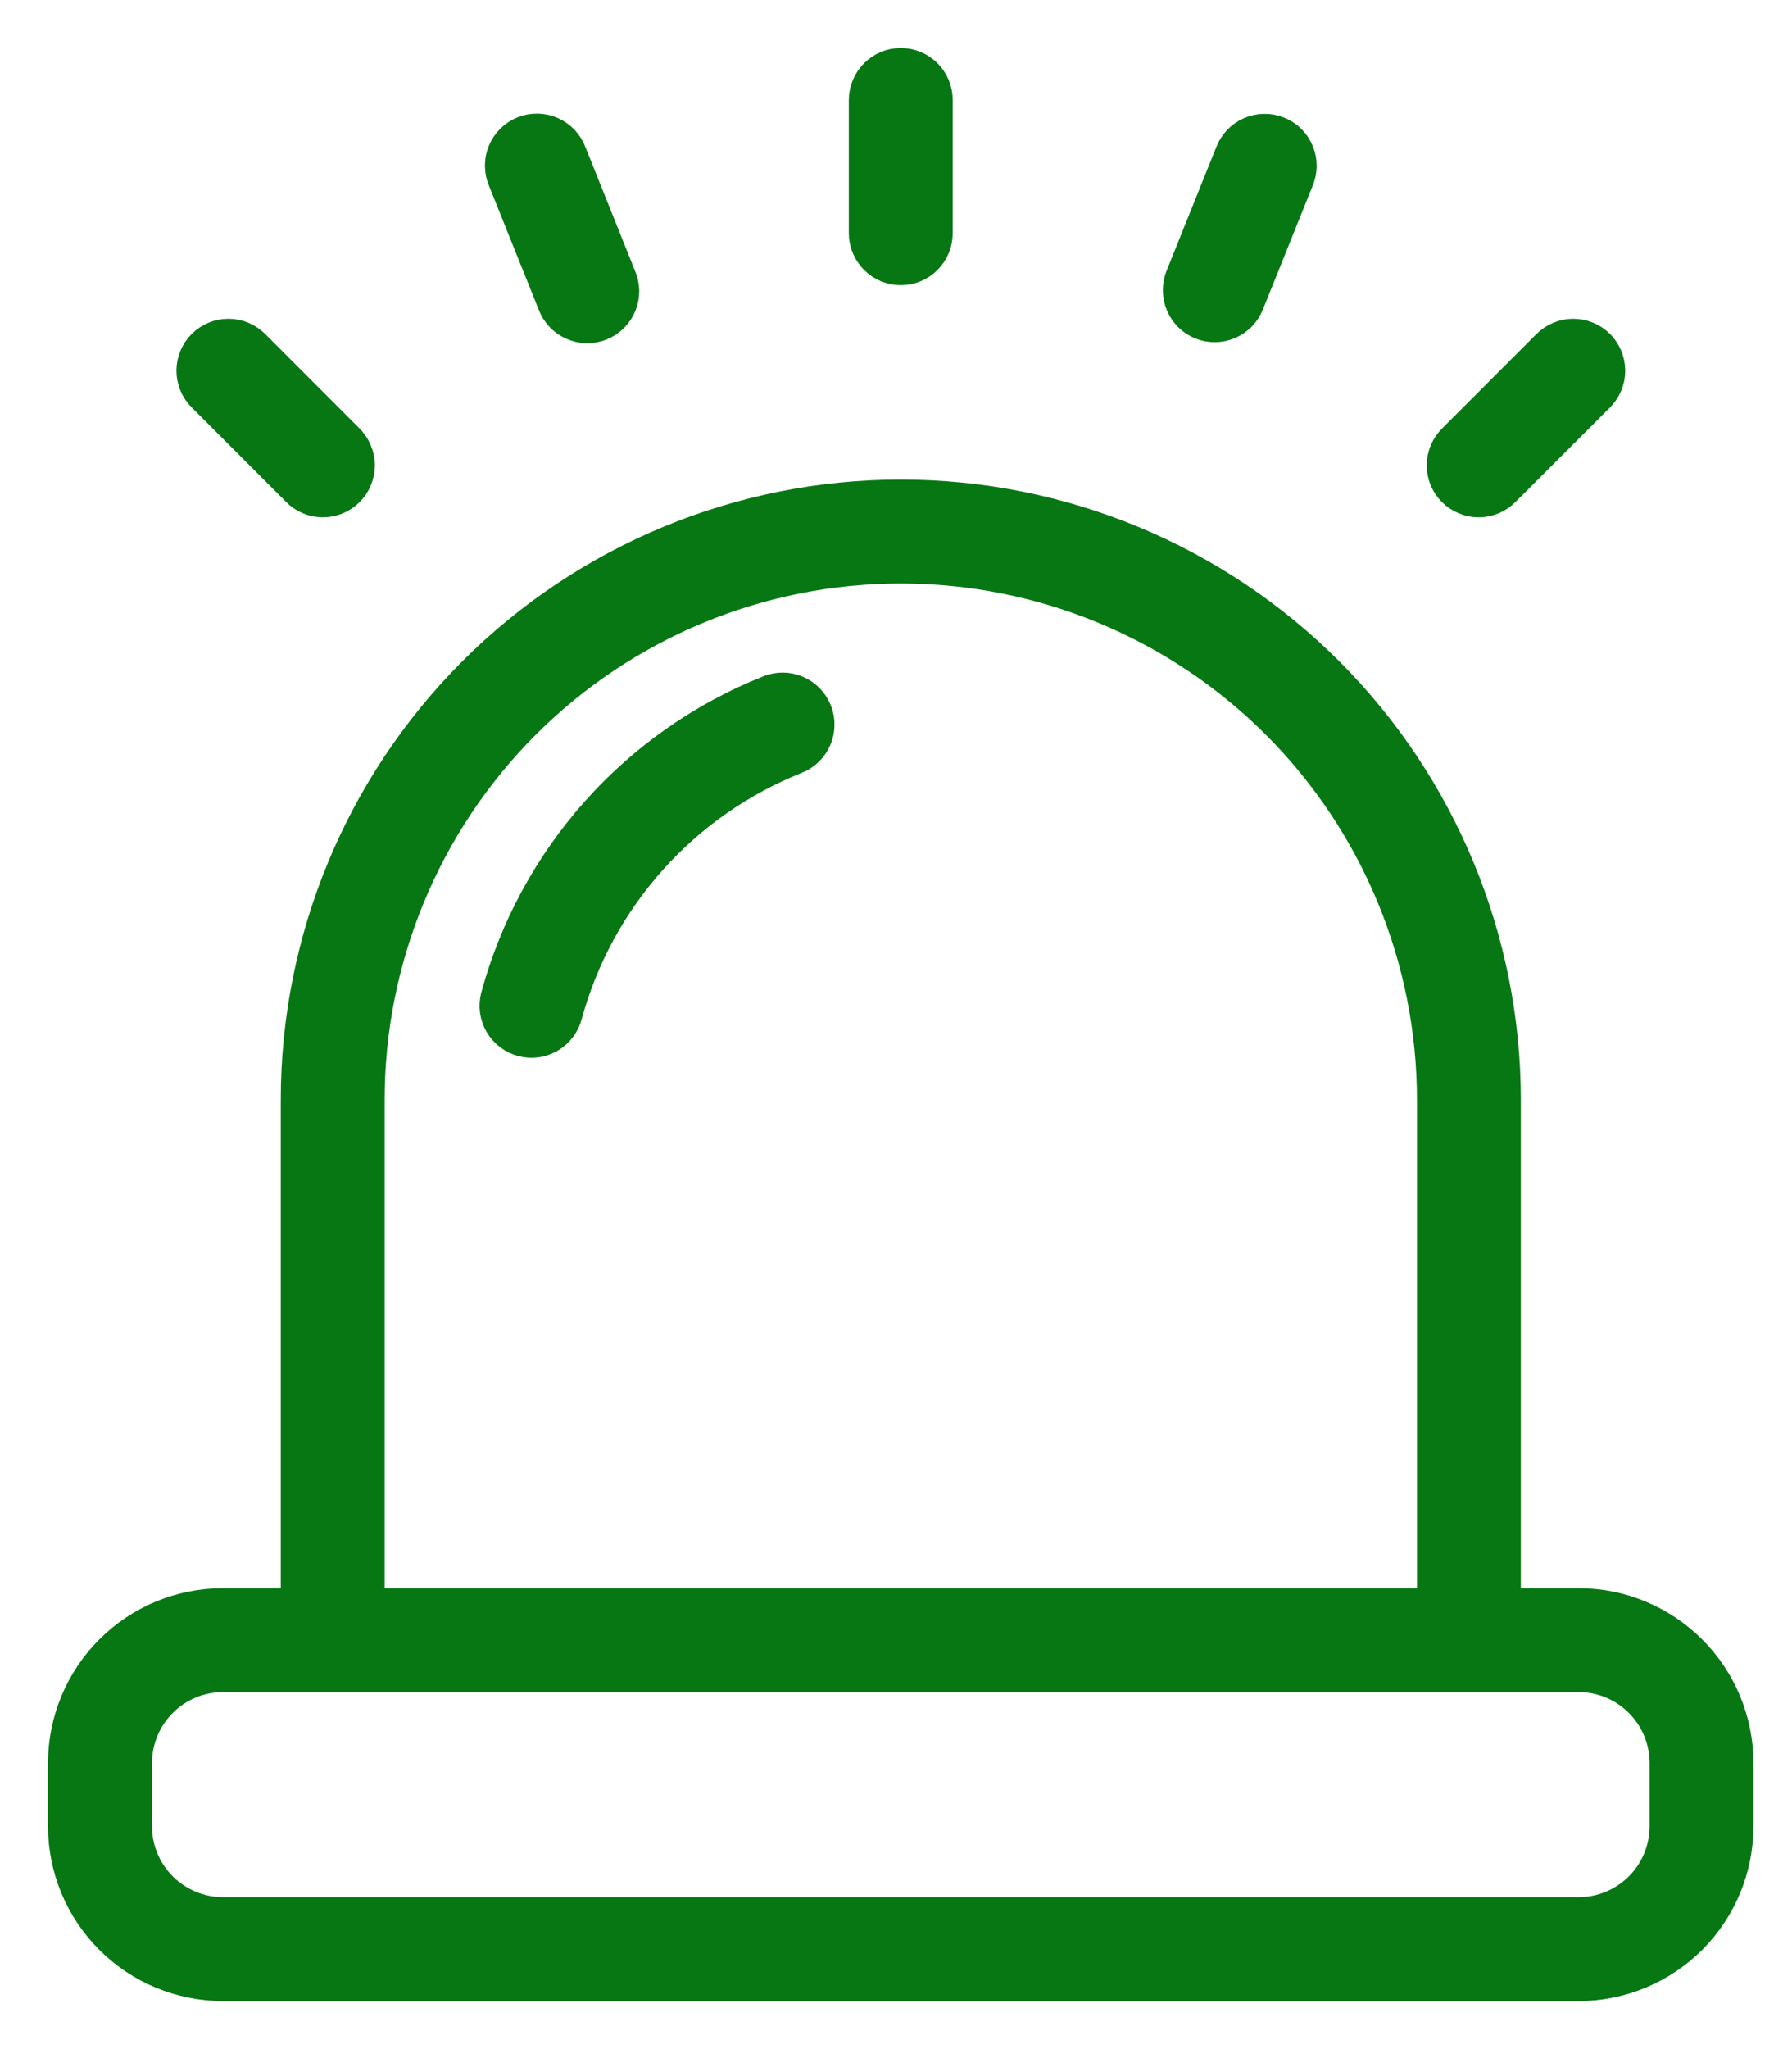 <svg width="28" height="32" viewBox="0 0 28 32" fill="none" xmlns="http://www.w3.org/2000/svg">
<path d="M24.667 25.052H23.513V17.177C23.513 14.674 22.519 12.274 20.749 10.503C18.979 8.733 16.578 7.739 14.075 7.739C11.572 7.739 9.171 8.733 7.401 10.503C5.631 12.274 4.637 14.674 4.637 17.177V25.052H3.482C2.824 25.052 2.193 25.314 1.728 25.779C1.263 26.244 1.001 26.875 1 27.533V28.519C1.001 29.177 1.262 29.807 1.728 30.273C2.193 30.738 2.824 30.999 3.482 31H24.667C25.325 30.999 25.955 30.738 26.421 30.273C26.886 29.807 27.147 29.177 27.148 28.519V27.533C27.147 26.875 26.886 26.244 26.42 25.779C25.955 25.314 25.325 25.052 24.667 25.052ZM5.76 17.177C5.76 14.972 6.636 12.857 8.195 11.297C9.755 9.738 11.87 8.862 14.075 8.862C16.28 8.862 18.395 9.738 19.955 11.297C21.514 12.857 22.39 14.972 22.39 17.177V25.052H5.76V17.177ZM26.025 28.519C26.025 28.879 25.882 29.224 25.627 29.479C25.372 29.733 25.027 29.877 24.667 29.877H3.483C3.123 29.877 2.778 29.733 2.523 29.479C2.268 29.224 2.125 28.879 2.125 28.519V27.533C2.125 27.173 2.268 26.828 2.523 26.573C2.778 26.318 3.123 26.175 3.483 26.175H24.667C25.027 26.175 25.372 26.318 25.627 26.573C25.881 26.828 26.025 27.173 26.025 27.533V28.519Z" fill="#077714" stroke="#077714" stroke-width="0.5"/>
<path d="M14.075 4.204C14.224 4.204 14.367 4.145 14.472 4.039C14.577 3.934 14.636 3.791 14.636 3.642V1.562C14.636 1.413 14.577 1.27 14.472 1.164C14.367 1.059 14.224 1 14.075 1C13.926 1 13.783 1.059 13.678 1.164C13.573 1.27 13.513 1.413 13.513 1.562V3.642C13.513 3.791 13.573 3.934 13.678 4.039C13.783 4.145 13.926 4.204 14.075 4.204Z" fill="#077714" stroke="#077714" stroke-width="0.5"/>
<path d="M8.649 4.742C8.675 4.812 8.715 4.877 8.766 4.932C8.817 4.987 8.879 5.031 8.948 5.061C9.016 5.092 9.09 5.108 9.166 5.11C9.241 5.111 9.315 5.098 9.385 5.07C9.455 5.042 9.518 5 9.572 4.947C9.625 4.894 9.667 4.831 9.696 4.762C9.724 4.692 9.739 4.618 9.738 4.543C9.737 4.468 9.721 4.393 9.691 4.325L8.916 2.392C8.89 2.322 8.85 2.257 8.799 2.202C8.747 2.147 8.686 2.103 8.617 2.073C8.548 2.042 8.474 2.026 8.399 2.024C8.324 2.023 8.249 2.036 8.18 2.064C8.11 2.092 8.047 2.134 7.993 2.187C7.94 2.24 7.898 2.303 7.869 2.372C7.84 2.442 7.826 2.516 7.827 2.591C7.828 2.666 7.843 2.741 7.873 2.809L8.649 4.742Z" fill="#077714" stroke="#077714" stroke-width="0.5"/>
<path d="M4.642 7.657C4.694 7.711 4.755 7.754 4.824 7.783C4.893 7.813 4.966 7.828 5.041 7.829C5.115 7.829 5.189 7.815 5.258 7.787C5.327 7.759 5.39 7.717 5.443 7.664C5.495 7.612 5.537 7.549 5.565 7.48C5.593 7.411 5.608 7.337 5.607 7.262C5.606 7.188 5.591 7.114 5.561 7.046C5.532 6.977 5.489 6.915 5.436 6.863L3.966 5.392C3.86 5.287 3.718 5.228 3.569 5.228C3.42 5.228 3.277 5.287 3.172 5.392C3.066 5.498 3.007 5.64 3.007 5.789C3.007 5.938 3.066 6.081 3.172 6.186L4.642 7.657Z" fill="#077714" stroke="#077714" stroke-width="0.5"/>
<path d="M18.77 5.054C18.909 5.109 19.063 5.107 19.2 5.049C19.337 4.99 19.445 4.88 19.5 4.742L20.276 2.813C20.306 2.744 20.322 2.67 20.323 2.595C20.324 2.52 20.309 2.445 20.281 2.376C20.252 2.306 20.21 2.243 20.157 2.19C20.103 2.137 20.04 2.096 19.97 2.068C19.9 2.04 19.826 2.026 19.751 2.028C19.675 2.029 19.601 2.046 19.533 2.076C19.464 2.107 19.402 2.151 19.351 2.206C19.3 2.261 19.26 2.325 19.234 2.396L18.458 4.326C18.404 4.464 18.406 4.618 18.465 4.754C18.523 4.891 18.633 4.998 18.77 5.054Z" fill="#077714" stroke="#077714" stroke-width="0.5"/>
<path d="M23.508 7.657L24.98 6.186C25.085 6.081 25.144 5.938 25.144 5.789C25.144 5.64 25.085 5.498 24.98 5.392C24.874 5.287 24.731 5.228 24.582 5.228C24.433 5.228 24.291 5.287 24.185 5.392L22.714 6.863C22.661 6.915 22.618 6.977 22.588 7.046C22.559 7.114 22.543 7.188 22.543 7.262C22.542 7.337 22.556 7.411 22.584 7.48C22.613 7.549 22.654 7.612 22.707 7.664C22.76 7.717 22.823 7.759 22.892 7.787C22.96 7.815 23.034 7.829 23.109 7.829C23.183 7.828 23.257 7.813 23.326 7.783C23.394 7.754 23.456 7.711 23.508 7.657Z" fill="#077714" stroke="#077714" stroke-width="0.5"/>
<path d="M12.016 10.795C10.985 11.206 10.064 11.851 9.326 12.679C8.588 13.507 8.052 14.495 7.761 15.566C7.724 15.71 7.745 15.864 7.82 15.992C7.896 16.12 8.019 16.214 8.163 16.251C8.307 16.289 8.461 16.267 8.589 16.192C8.717 16.116 8.811 15.993 8.848 15.849C9.094 14.947 9.547 14.116 10.17 13.419C10.793 12.722 11.57 12.18 12.439 11.835C12.507 11.808 12.569 11.767 12.622 11.715C12.674 11.663 12.716 11.602 12.745 11.534C12.774 11.466 12.789 11.393 12.789 11.319C12.79 11.245 12.776 11.172 12.748 11.104C12.72 11.036 12.679 10.973 12.628 10.921C12.576 10.868 12.514 10.826 12.446 10.798C12.379 10.769 12.306 10.754 12.232 10.753C12.158 10.753 12.085 10.767 12.017 10.795H12.016Z" fill="#077714" stroke="#077714" stroke-width="0.5"/>
</svg>
